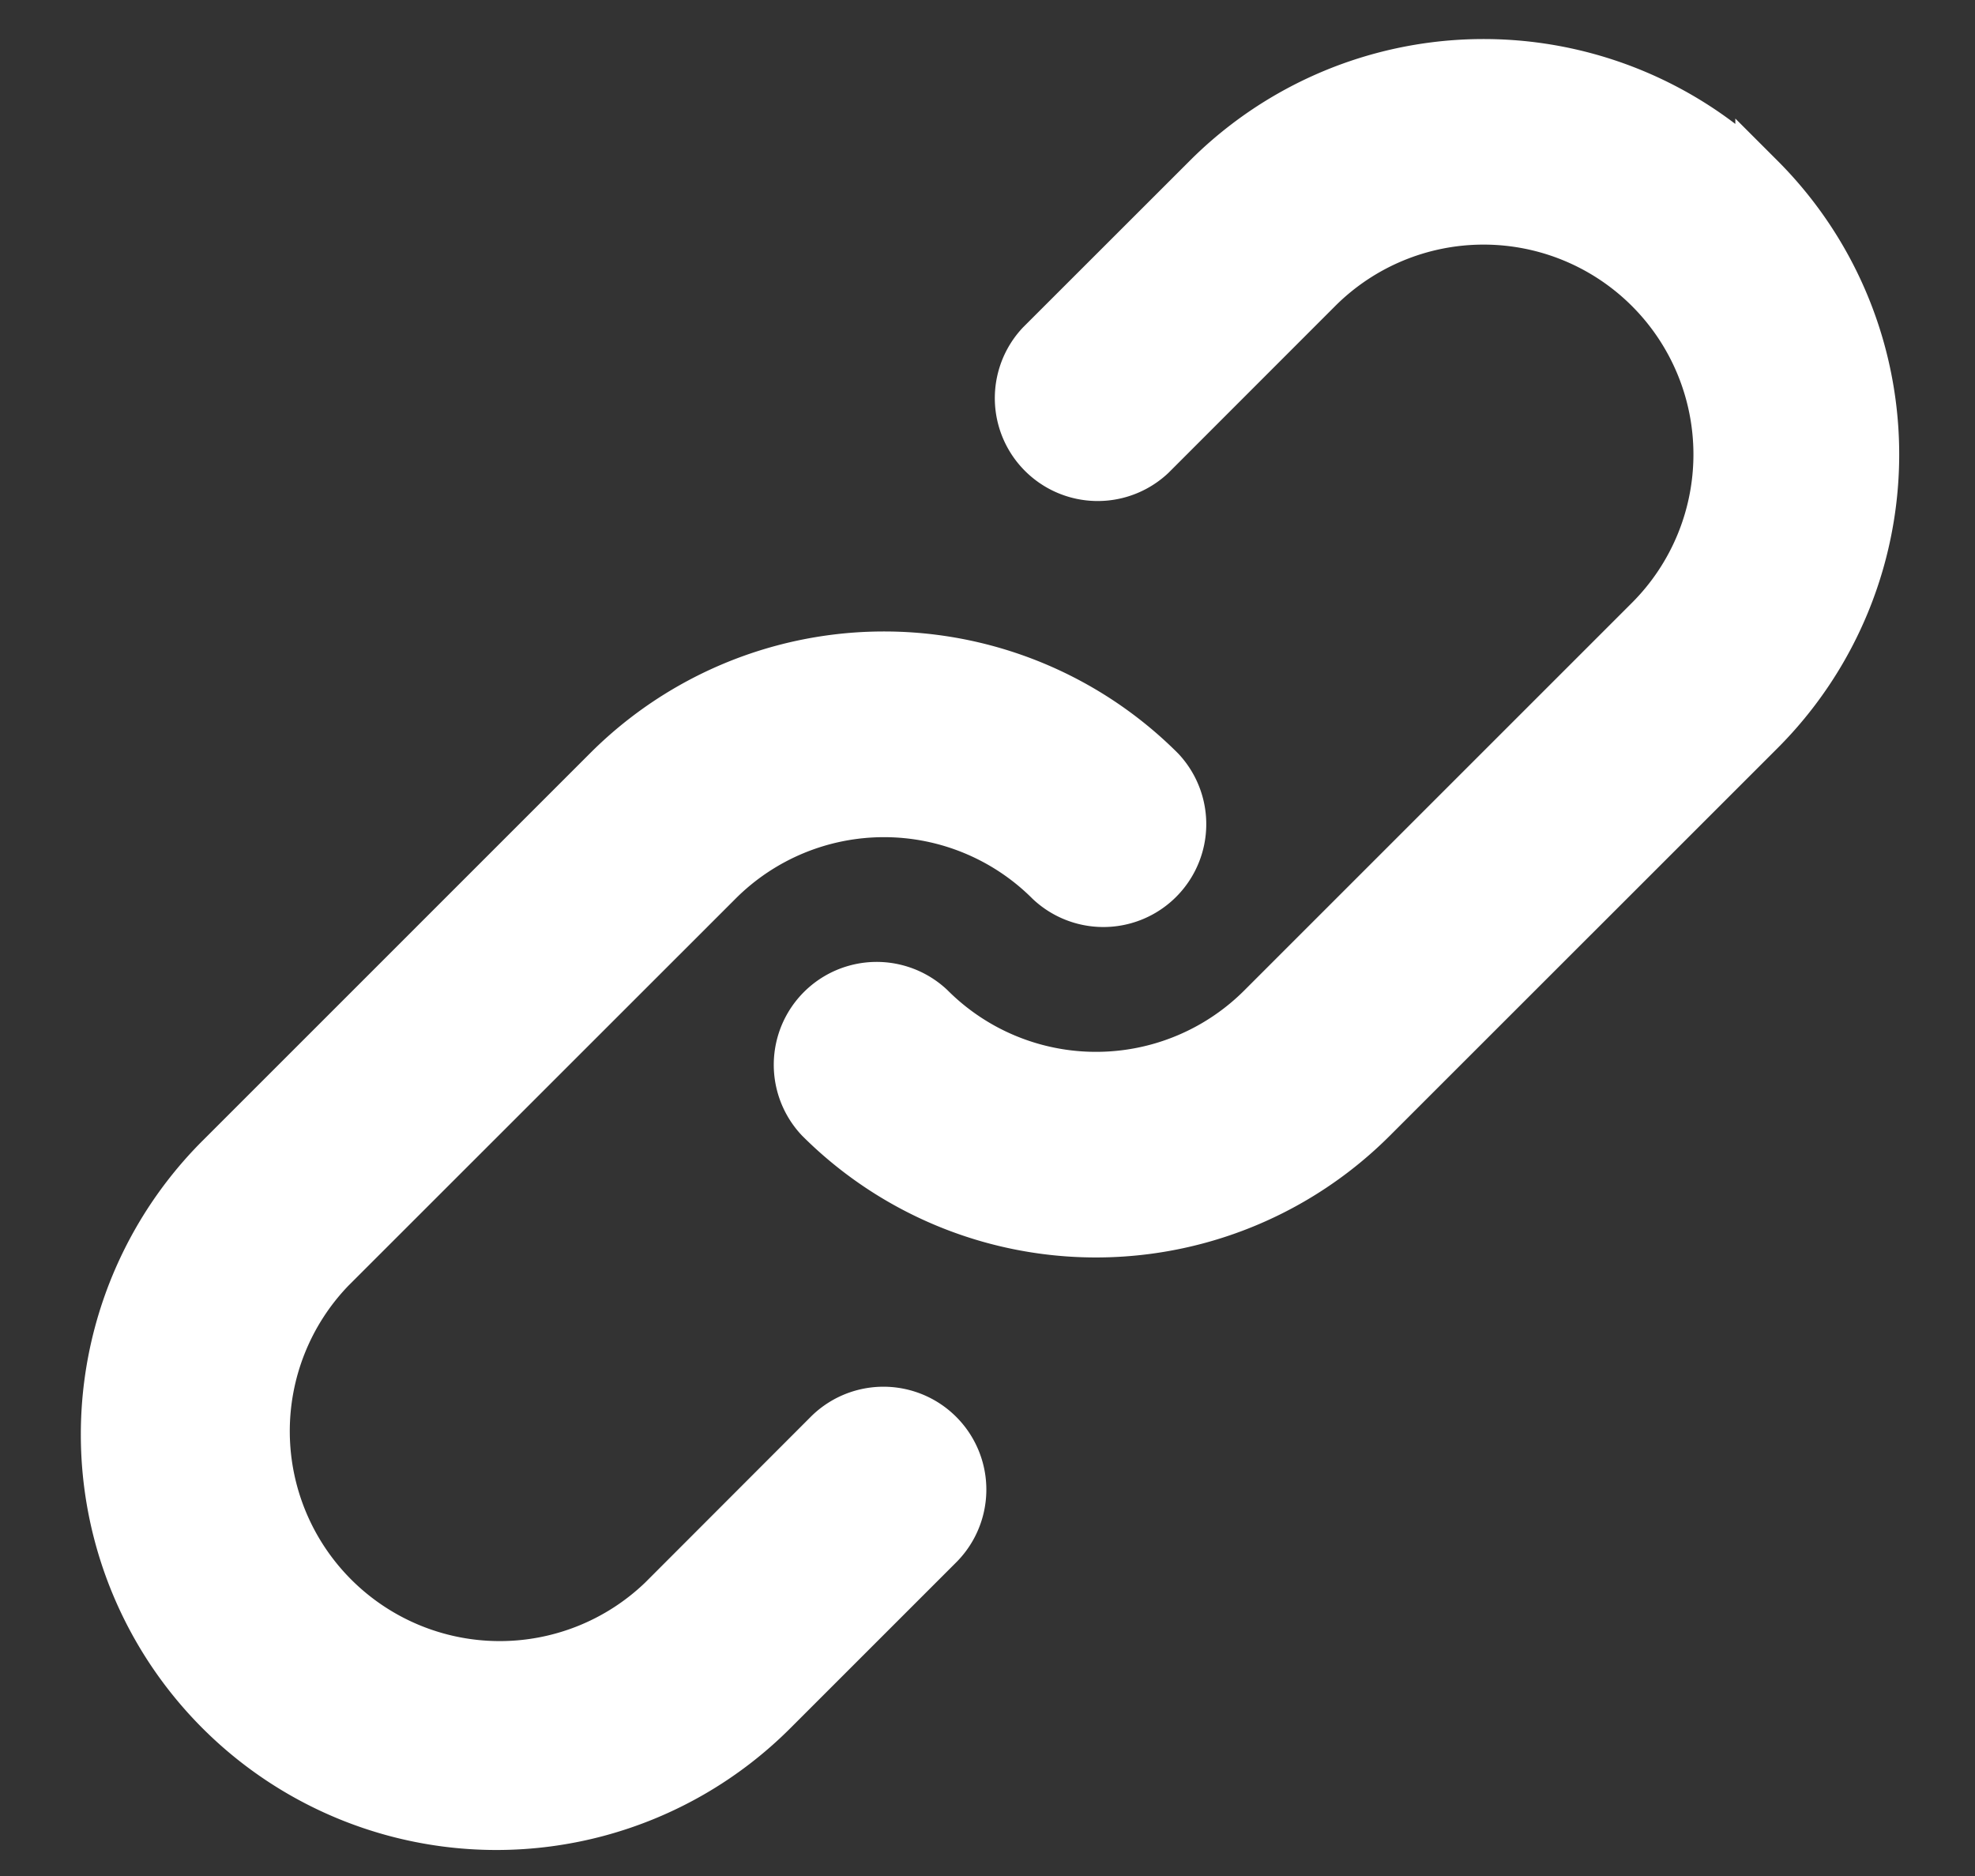 <svg xmlns="http://www.w3.org/2000/svg" width="20" height="19" viewBox="0 0 20 19"><rect x="0" y="0" width="20" height="19" fill="#333333" stroke="none"/><g><g><path fill="#fff" d="M17.823 1.805a3.958 3.958 0 0 0-5.598 0L10.539 3.49a.792.792 0 0 0 1.119 1.12l1.686-1.687a2.374 2.374 0 1 1 3.359 3.359l-3.925 3.925a2.373 2.373 0 0 1-3.358 0 .792.792 0 0 0-1.12 1.119 3.957 3.957 0 0 0 5.597 0l3.926-3.925a3.957 3.957 0 0 0 0-5.597z"/></g><g><path fill="none" stroke="#fff" stroke-miterlimit="50" stroke-width=".5" d="M17.823 1.805a3.958 3.958 0 0 0-5.598 0L10.539 3.49a.792.792 0 0 0 1.119 1.12l1.686-1.687a2.374 2.374 0 1 1 3.359 3.359l-3.925 3.925a2.373 2.373 0 0 1-3.358 0 .792.792 0 0 0-1.12 1.119 3.957 3.957 0 0 0 5.597 0l3.926-3.925a3.957 3.957 0 0 0 0-5.597z"/></g><g><path fill="#fff" d="M2.228 17.327a3.958 3.958 0 0 0 5.598 0l1.686-1.686a.792.792 0 0 0-1.12-1.12l-1.685 1.687a2.376 2.376 0 0 1-3.36-3.359l3.926-3.925a2.375 2.375 0 0 1 3.358 0 .792.792 0 0 0 1.12-1.119 3.958 3.958 0 0 0-5.598 0L2.228 11.73a3.957 3.957 0 0 0 0 5.597z"/></g><g><path fill="none" stroke="#fff" stroke-miterlimit="50" stroke-width=".5" d="M2.228 17.327a3.958 3.958 0 0 0 5.598 0l1.686-1.686a.792.792 0 0 0-1.12-1.12l-1.685 1.687a2.376 2.376 0 0 1-3.36-3.359l3.926-3.925a2.375 2.375 0 0 1 3.358 0 .792.792 0 0 0 1.12-1.119 3.958 3.958 0 0 0-5.598 0L2.228 11.73a3.957 3.957 0 0 0 0 5.597z"/></g></g></svg>